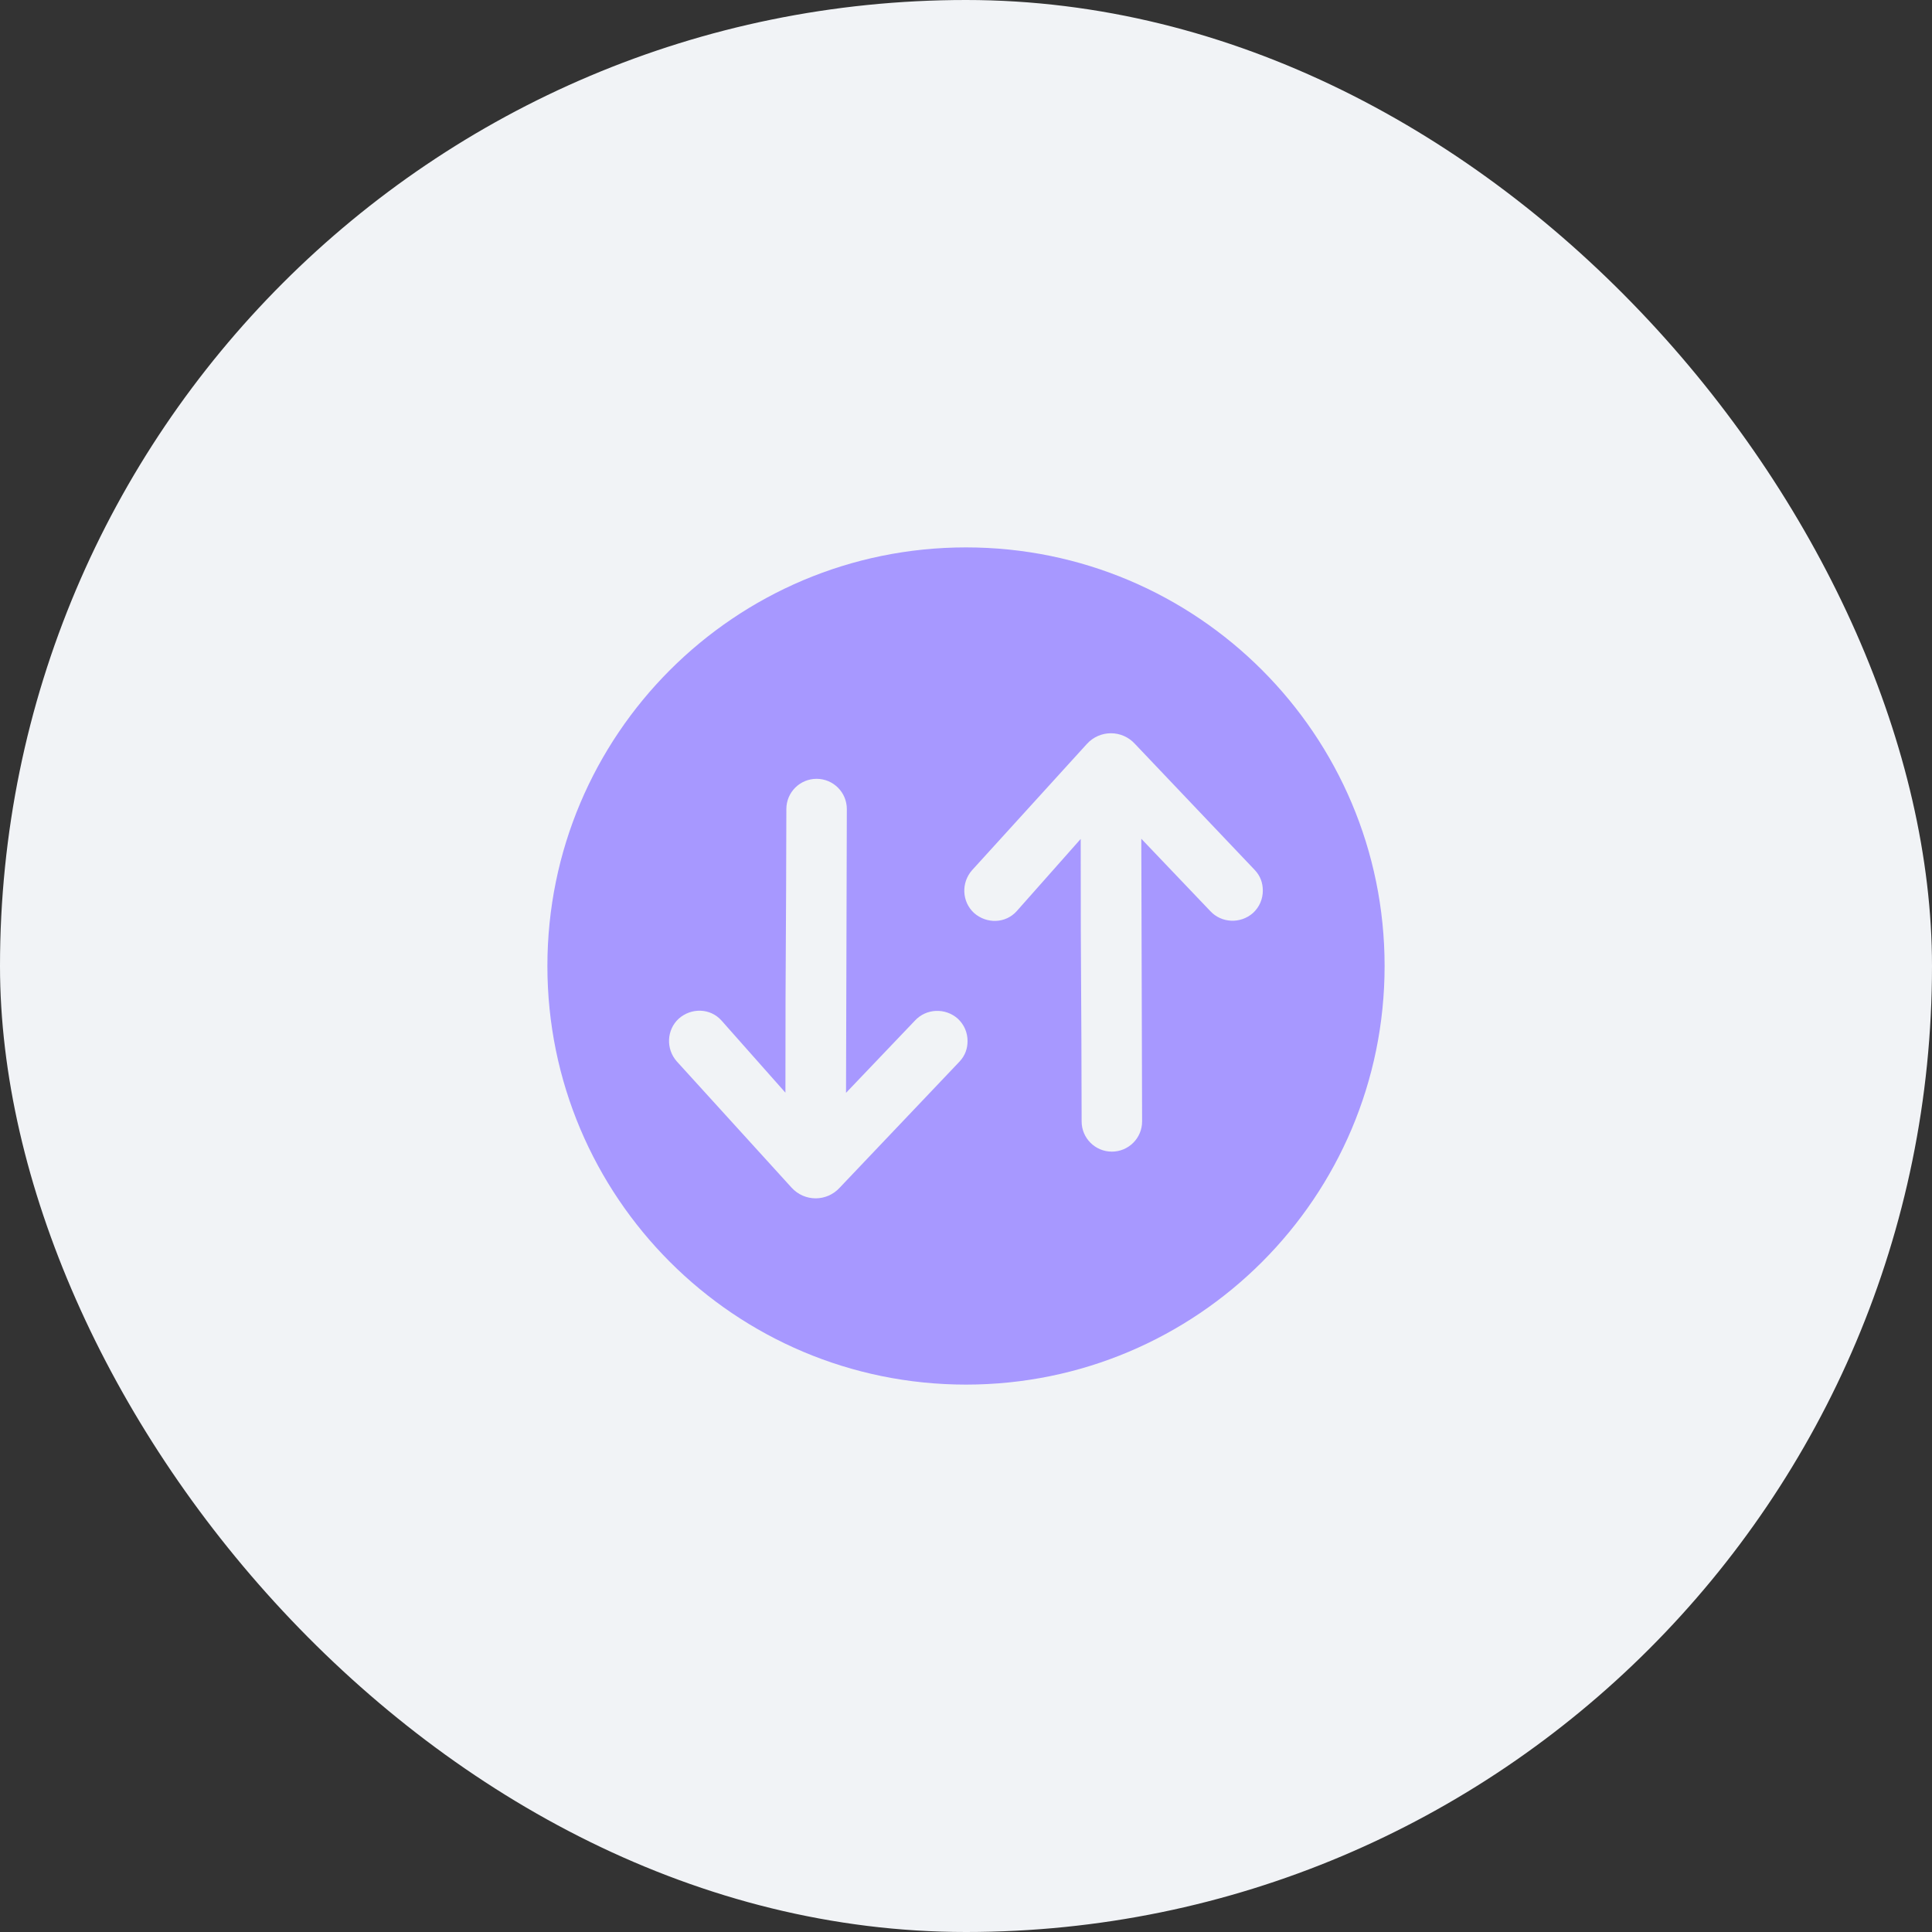 <?xml version="1.0" encoding="UTF-8"?> <svg xmlns="http://www.w3.org/2000/svg" width="60" height="60" viewBox="0 0 60 60" fill="none"><rect x="0" y="0" width="60" height="60" fill="#333333" stroke="none"/> <rect width="60" height="60" rx="30" fill="#F1F3F6"></rect> <path fill-rule="evenodd" clip-rule="evenodd" d="M17 30C17 37.18 22.82 43 30 43C37.18 43 43 37.18 43 30C43 22.82 37.18 17 30 17C22.82 17 17 22.82 17 30ZM29.745 31.636C29.947 31.824 30.048 32.07 30.048 32.33C30.048 32.561 29.976 32.777 29.802 32.965L26.082 36.88C25.678 37.327 24.984 37.327 24.58 36.88L21.02 32.965C20.674 32.575 20.702 31.983 21.078 31.636C21.468 31.29 22.06 31.304 22.407 31.694L24.392 33.934C24.392 31.263 24.398 30.333 24.405 29.229C24.41 28.326 24.417 27.306 24.421 25.124C24.422 24.606 24.842 24.187 25.36 24.187C25.879 24.187 26.3 24.608 26.299 25.127L26.274 33.939L28.416 31.694C28.762 31.319 29.355 31.29 29.745 31.636ZM38.915 28.352C39.117 28.164 39.218 27.918 39.218 27.658C39.218 27.427 39.146 27.21 38.972 27.023L35.252 23.108C34.848 22.66 34.154 22.66 33.75 23.108L30.19 27.023C29.844 27.413 29.872 28.005 30.248 28.352C30.638 28.698 31.23 28.684 31.577 28.294L33.562 26.054C33.562 28.679 33.568 29.611 33.575 30.681C33.581 31.59 33.587 32.598 33.591 34.828C33.592 35.346 34.012 35.765 34.53 35.765C35.049 35.765 35.47 35.344 35.469 34.825L35.444 26.048L37.586 28.294C37.932 28.669 38.525 28.698 38.915 28.352Z" fill="#A798FF"></path> </svg> 